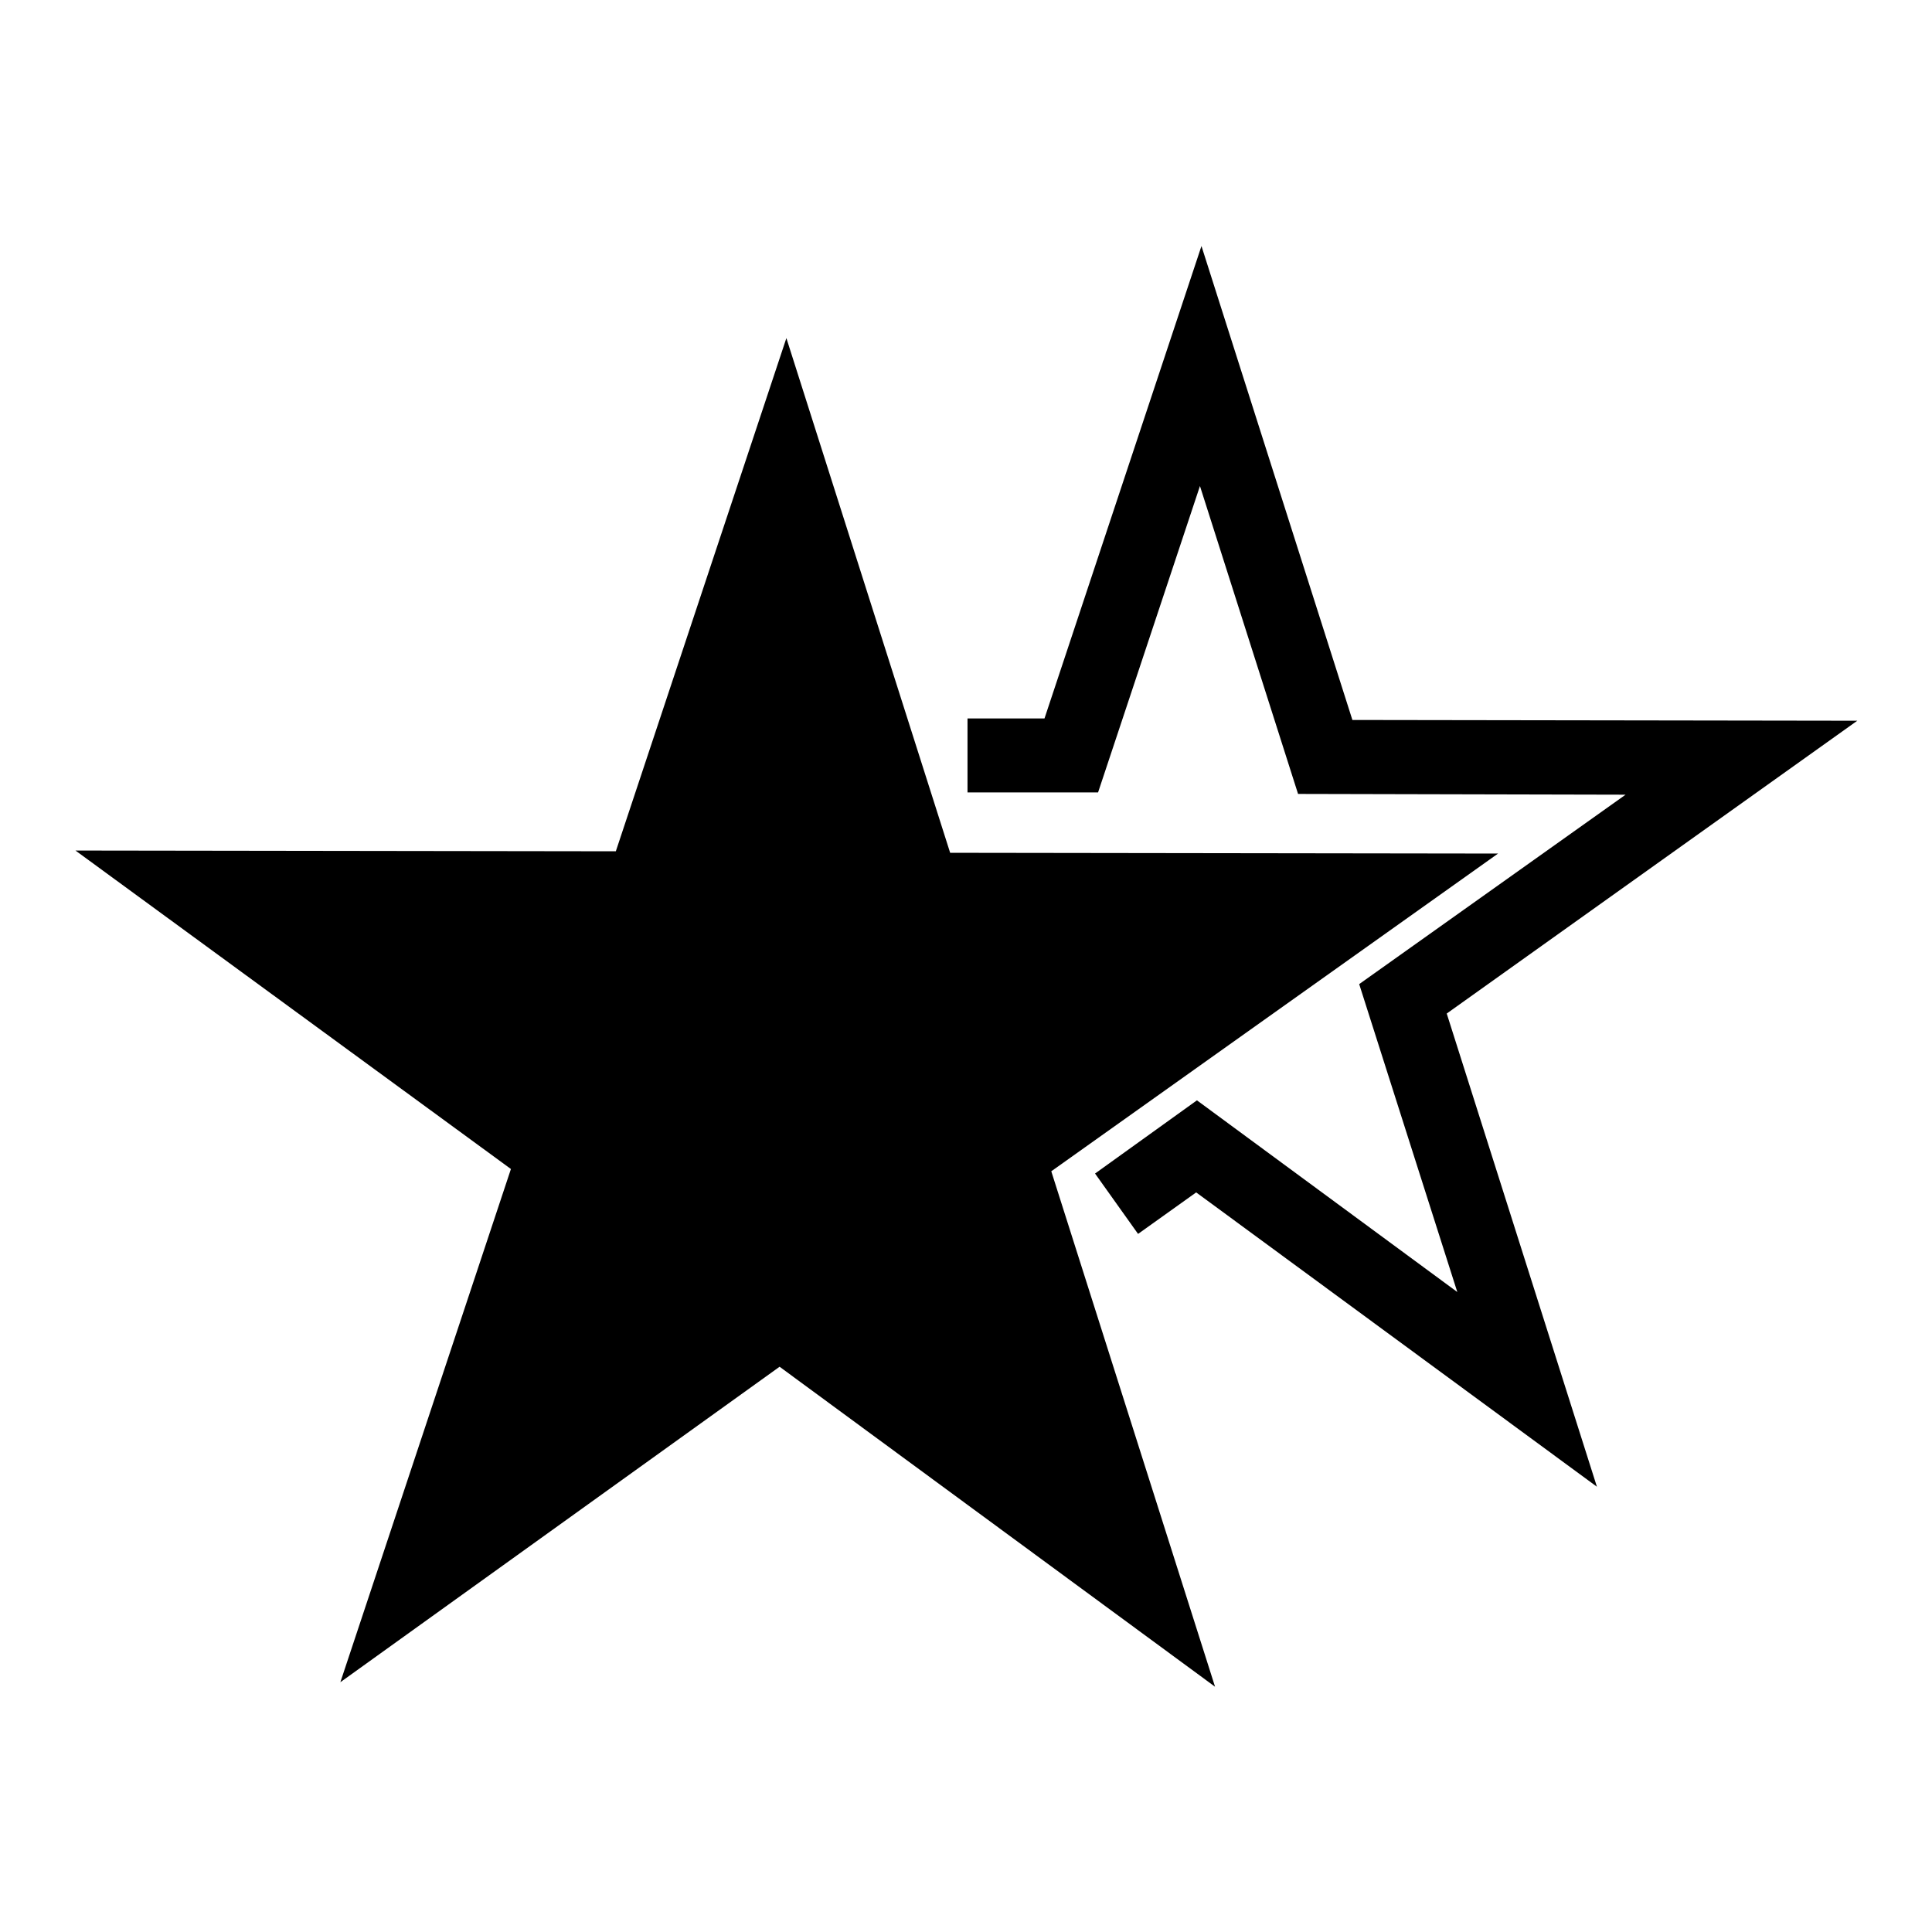 <?xml version="1.0" encoding="utf-8"?>
<!-- Svg Vector Icons : http://www.onlinewebfonts.com/icon -->
<!DOCTYPE svg PUBLIC "-//W3C//DTD SVG 1.1//EN" "http://www.w3.org/Graphics/SVG/1.1/DTD/svg11.dtd">
<svg version="1.1" xmlns="http://www.w3.org/2000/svg" xmlns:xlink="http://www.w3.org/1999/xlink" x="0px" y="0px" viewBox="0 0 256 256" enable-background="new 0 0 256 256" xml:space="preserve">
<g><g><path fill="#000000" d="M161,223.5l-57.7-42.4l-58.2,41.8l22.6-68L10,112.7l71.6,0.1l22.6-68l21.7,68.2l72.6,0.1l-59.2,42.1L161,223.5z"/><path fill="#000000" d="M211.6,197L158.5,158l-7.7,5.5l-5.7-8l13.5-9.7l34.5,25.4l-13-40.8l35.3-25.1l-43.4-0.1l-13-40.8L145.5,105l-17.3,0v-9.8h10.2l20.8-62.6l20,62.8l66.9,0.1l-54.4,38.8L211.6,197z"/></g></g>
</svg>